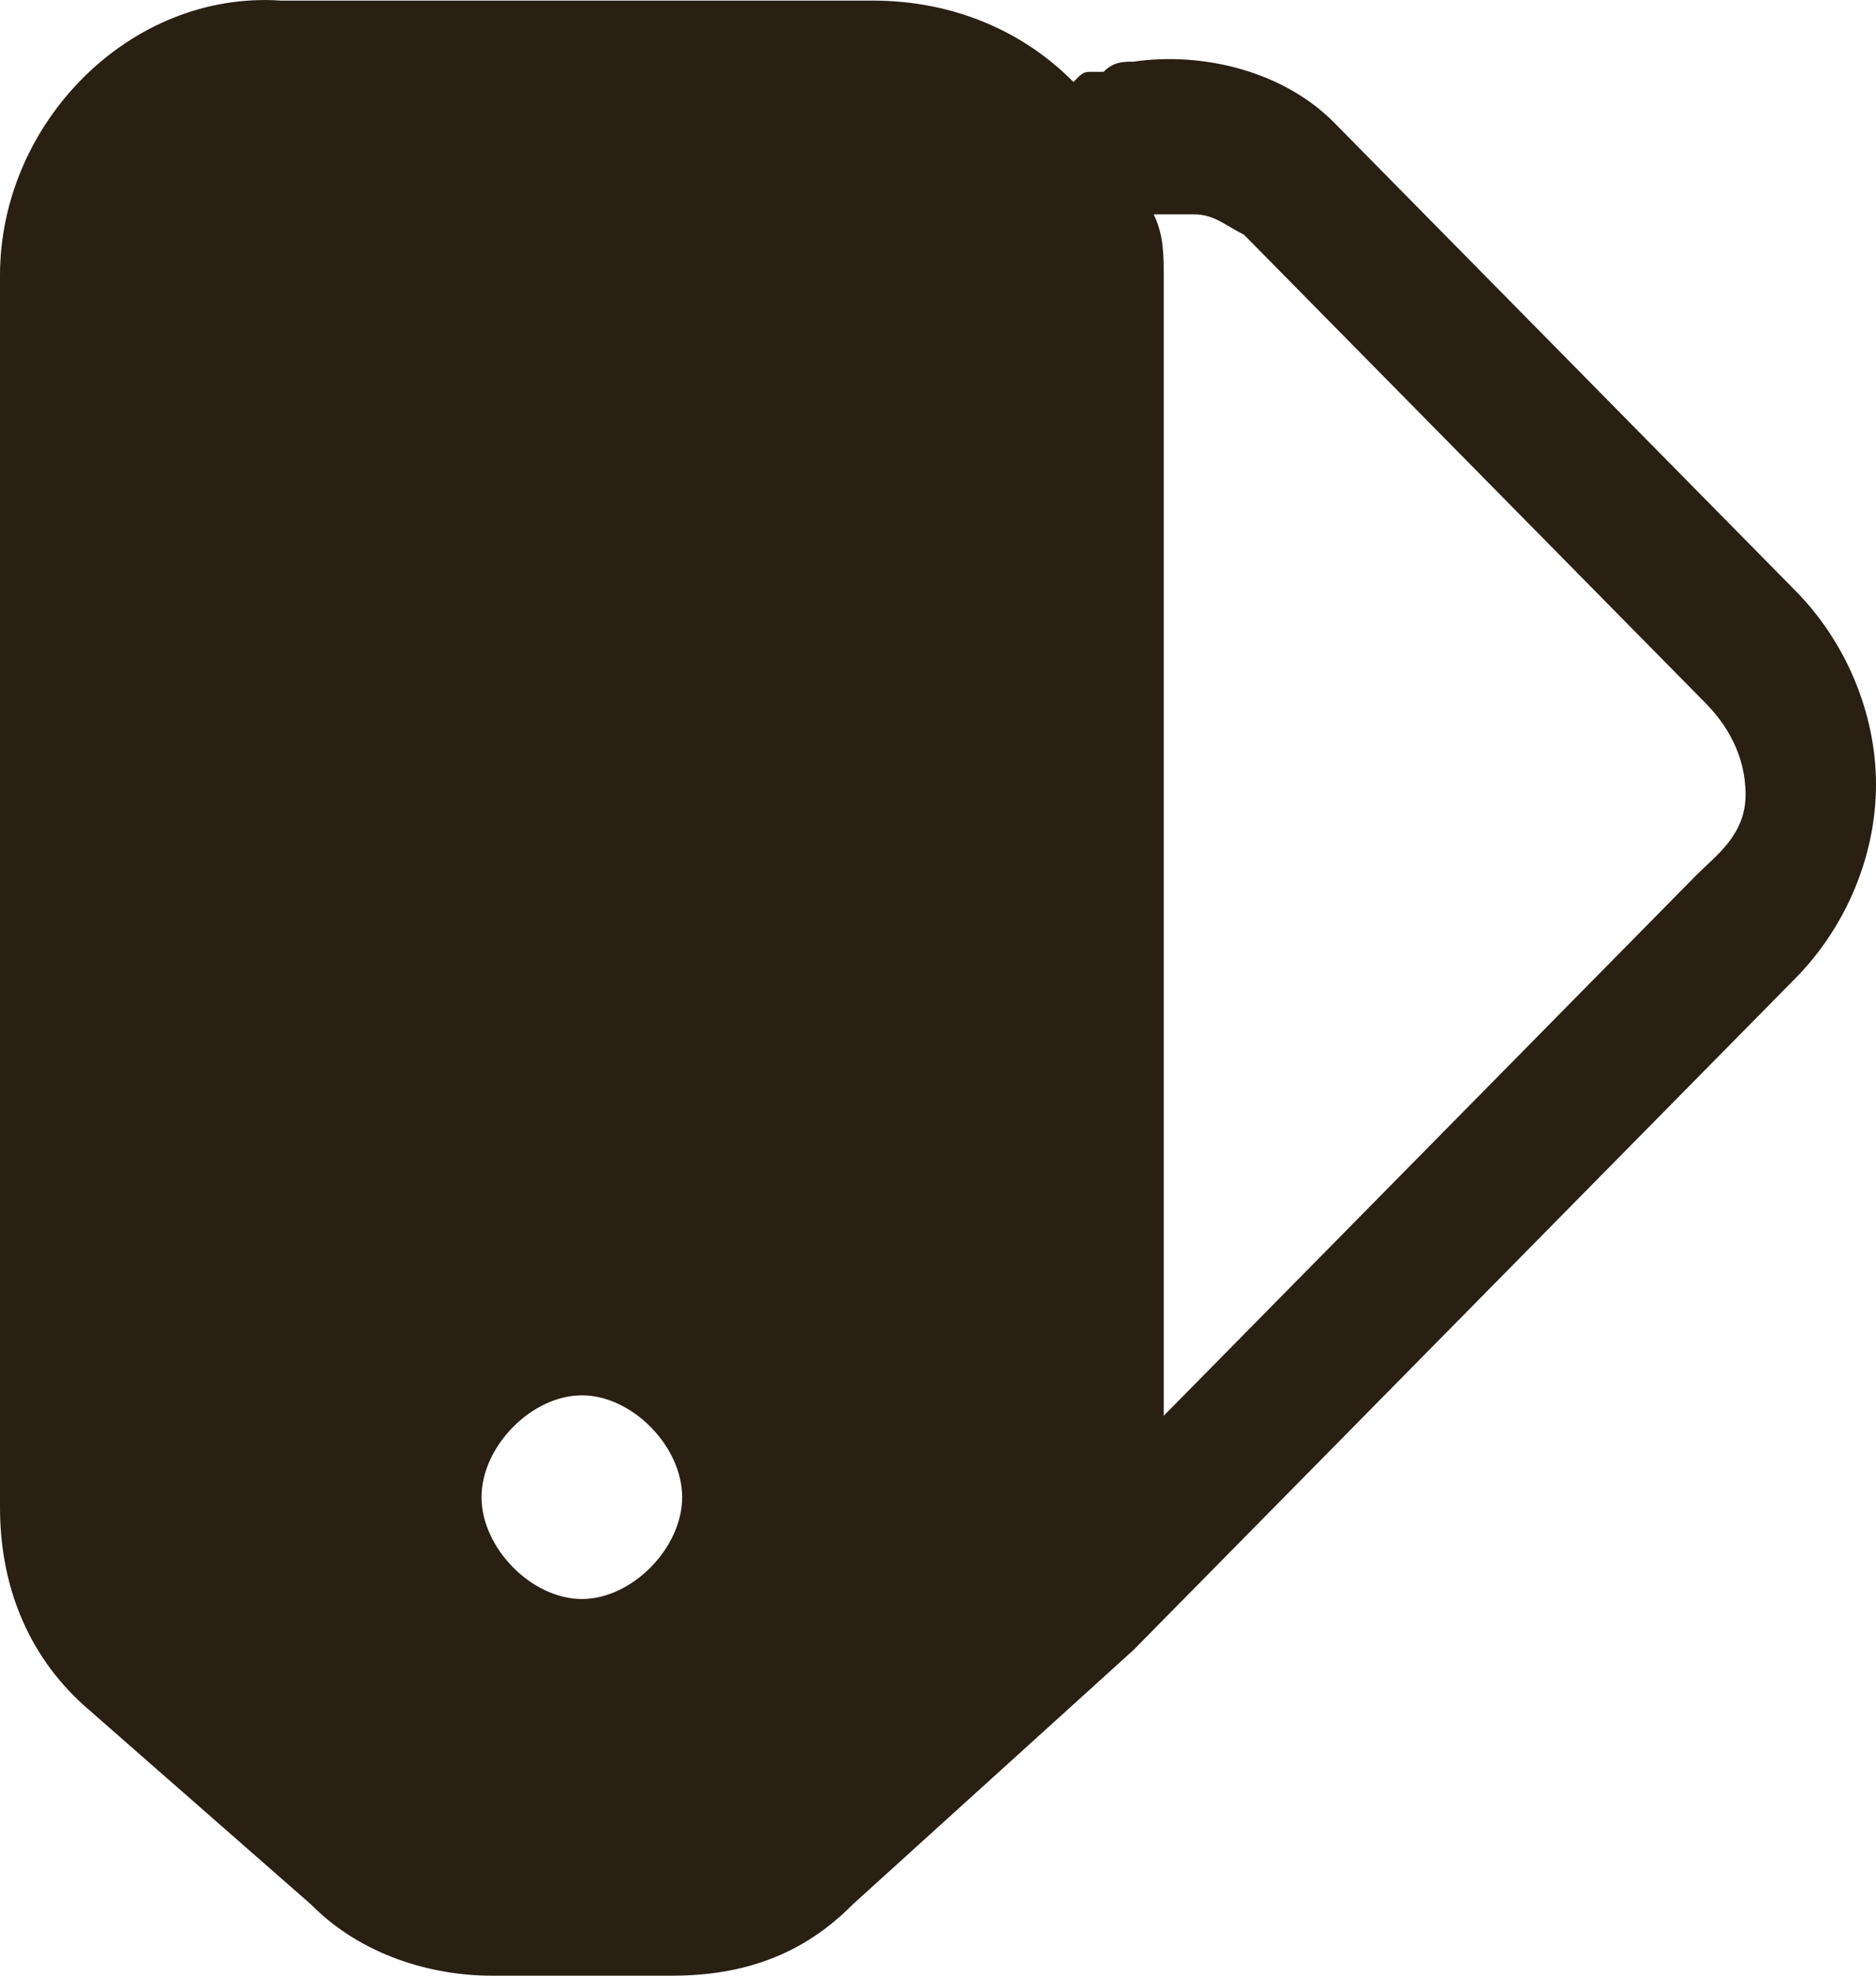 <?xml version="1.0" encoding="UTF-8"?> <svg xmlns="http://www.w3.org/2000/svg" width="19" height="20" viewBox="0 0 19 20" fill="none"><path d="M18.187 5.983L13.513 1.242C13.005 0.727 12.193 0.521 11.481 0.624C11.38 0.624 11.278 0.624 11.177 0.727C11.177 0.727 11.177 0.727 11.075 0.727C10.973 0.727 10.973 0.727 10.872 0.83C10.364 0.315 9.652 0.006 8.84 0.006H2.845C1.321 -0.097 0 1.242 0 2.788V15.259C0 16.084 0.305 16.805 0.914 17.32L3.15 19.279C3.658 19.794 4.369 20 4.979 20H6.807C7.519 20 8.128 19.794 8.636 19.279L11.481 16.702L18.187 9.9C18.695 9.384 19 8.663 19 7.942C19 7.22 18.695 6.499 18.187 5.983ZM5.893 16.187C5.385 16.187 4.877 15.671 4.877 15.156C4.877 14.641 5.385 14.125 5.893 14.125C6.401 14.125 6.909 14.641 6.909 15.156C6.909 15.671 6.401 16.187 5.893 16.187ZM17.171 8.869L11.786 14.332V2.788C11.786 2.582 11.786 2.376 11.684 2.17C11.684 2.17 11.684 2.17 11.786 2.17H11.888C11.888 2.17 11.989 2.17 12.091 2.17C12.294 2.17 12.396 2.273 12.599 2.376L17.273 7.117C17.476 7.323 17.679 7.632 17.679 8.045C17.679 8.457 17.374 8.663 17.171 8.869Z" fill="#291F12"></path></svg> 